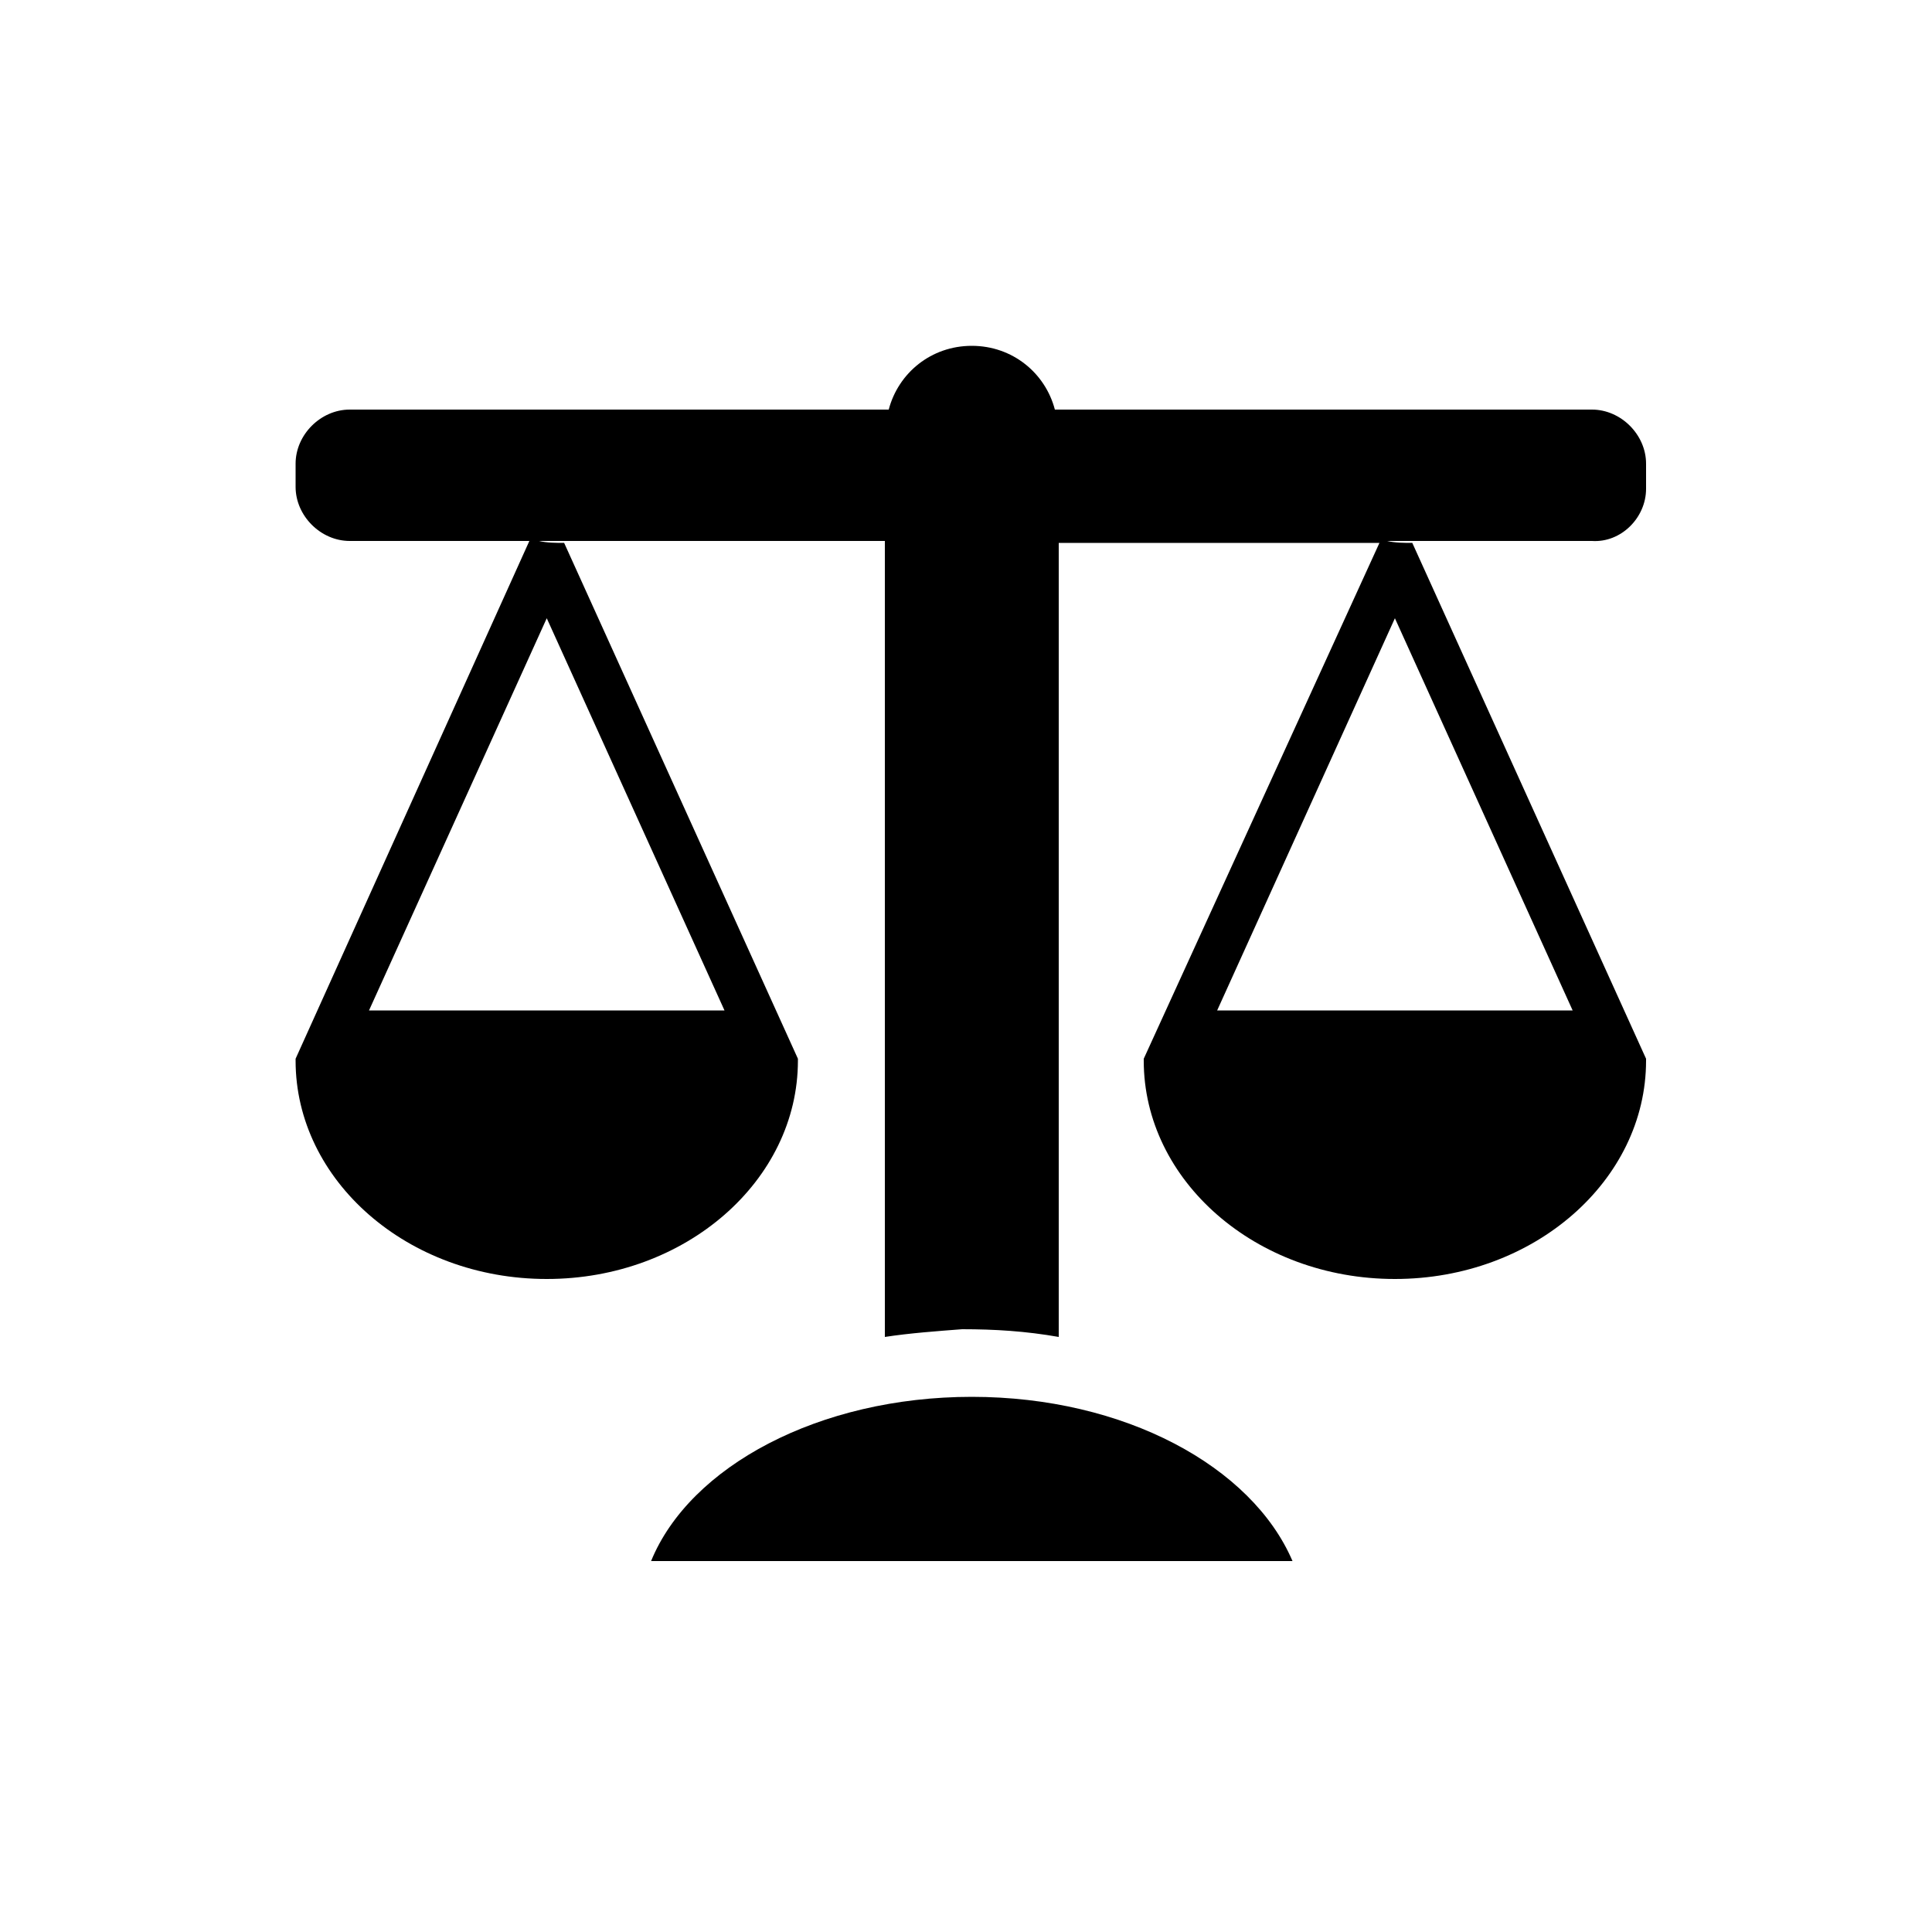 <?xml version="1.0" encoding="utf-8"?>
<svg version="1.1" id="_1" xmlns="http://www.w3.org/2000/svg" xmlns:xlink="http://www.w3.org/1999/xlink" x="0px" y="0px"
	 viewBox="0 0 100 100" style="enable-background:new 0 0 100 100;" xml:space="preserve">
<g>
	<path d="M50.3,72.3c-7.9,0-14.6,3.6-16.6,8.5h33.2C64.8,75.9,58.2,72.3,50.3,72.3z"/>
	<path d="M85.2,25.3V24c0-1.5-1.3-2.8-2.8-2.8H54.6c-0.5-1.9-2.2-3.3-4.3-3.3c-2.1,0-3.8,1.4-4.3,3.3H18.1c-1.5,0-2.8,1.3-2.8,2.8
		v1.2c0,1.5,1.3,2.8,2.8,2.8h9.3L15.3,54.8c0,0,0,0.1,0,0.1c0,6.2,5.8,11.3,13,11.3h0c7.2,0,13-5.1,13-11.3c0,0,0-0.1,0-0.1
		L29.2,28.1c-0.4,0-0.9,0-1.3-0.1h17.9v41.2c1.3-0.2,2.7-0.3,4-0.4c1.7,0,3.3,0.1,5,0.4V28.1h16.6L59.2,54.8c0,0,0,0.1,0,0.1
		c0,6.2,5.8,11.3,13,11.3h0c7.2,0,13-5.1,13-11.3c0,0,0-0.1,0-0.1L73.1,28.1c-0.4,0-0.9,0-1.3-0.1h10.6
		C83.9,28.1,85.2,26.8,85.2,25.3z M28.3,32l9.2,20.3h-9.2h0h-9.2L28.3,32z M72.2,32l9.2,20.3h-9.2h0h-9.2L72.2,32z"/>
</g>
</svg>
